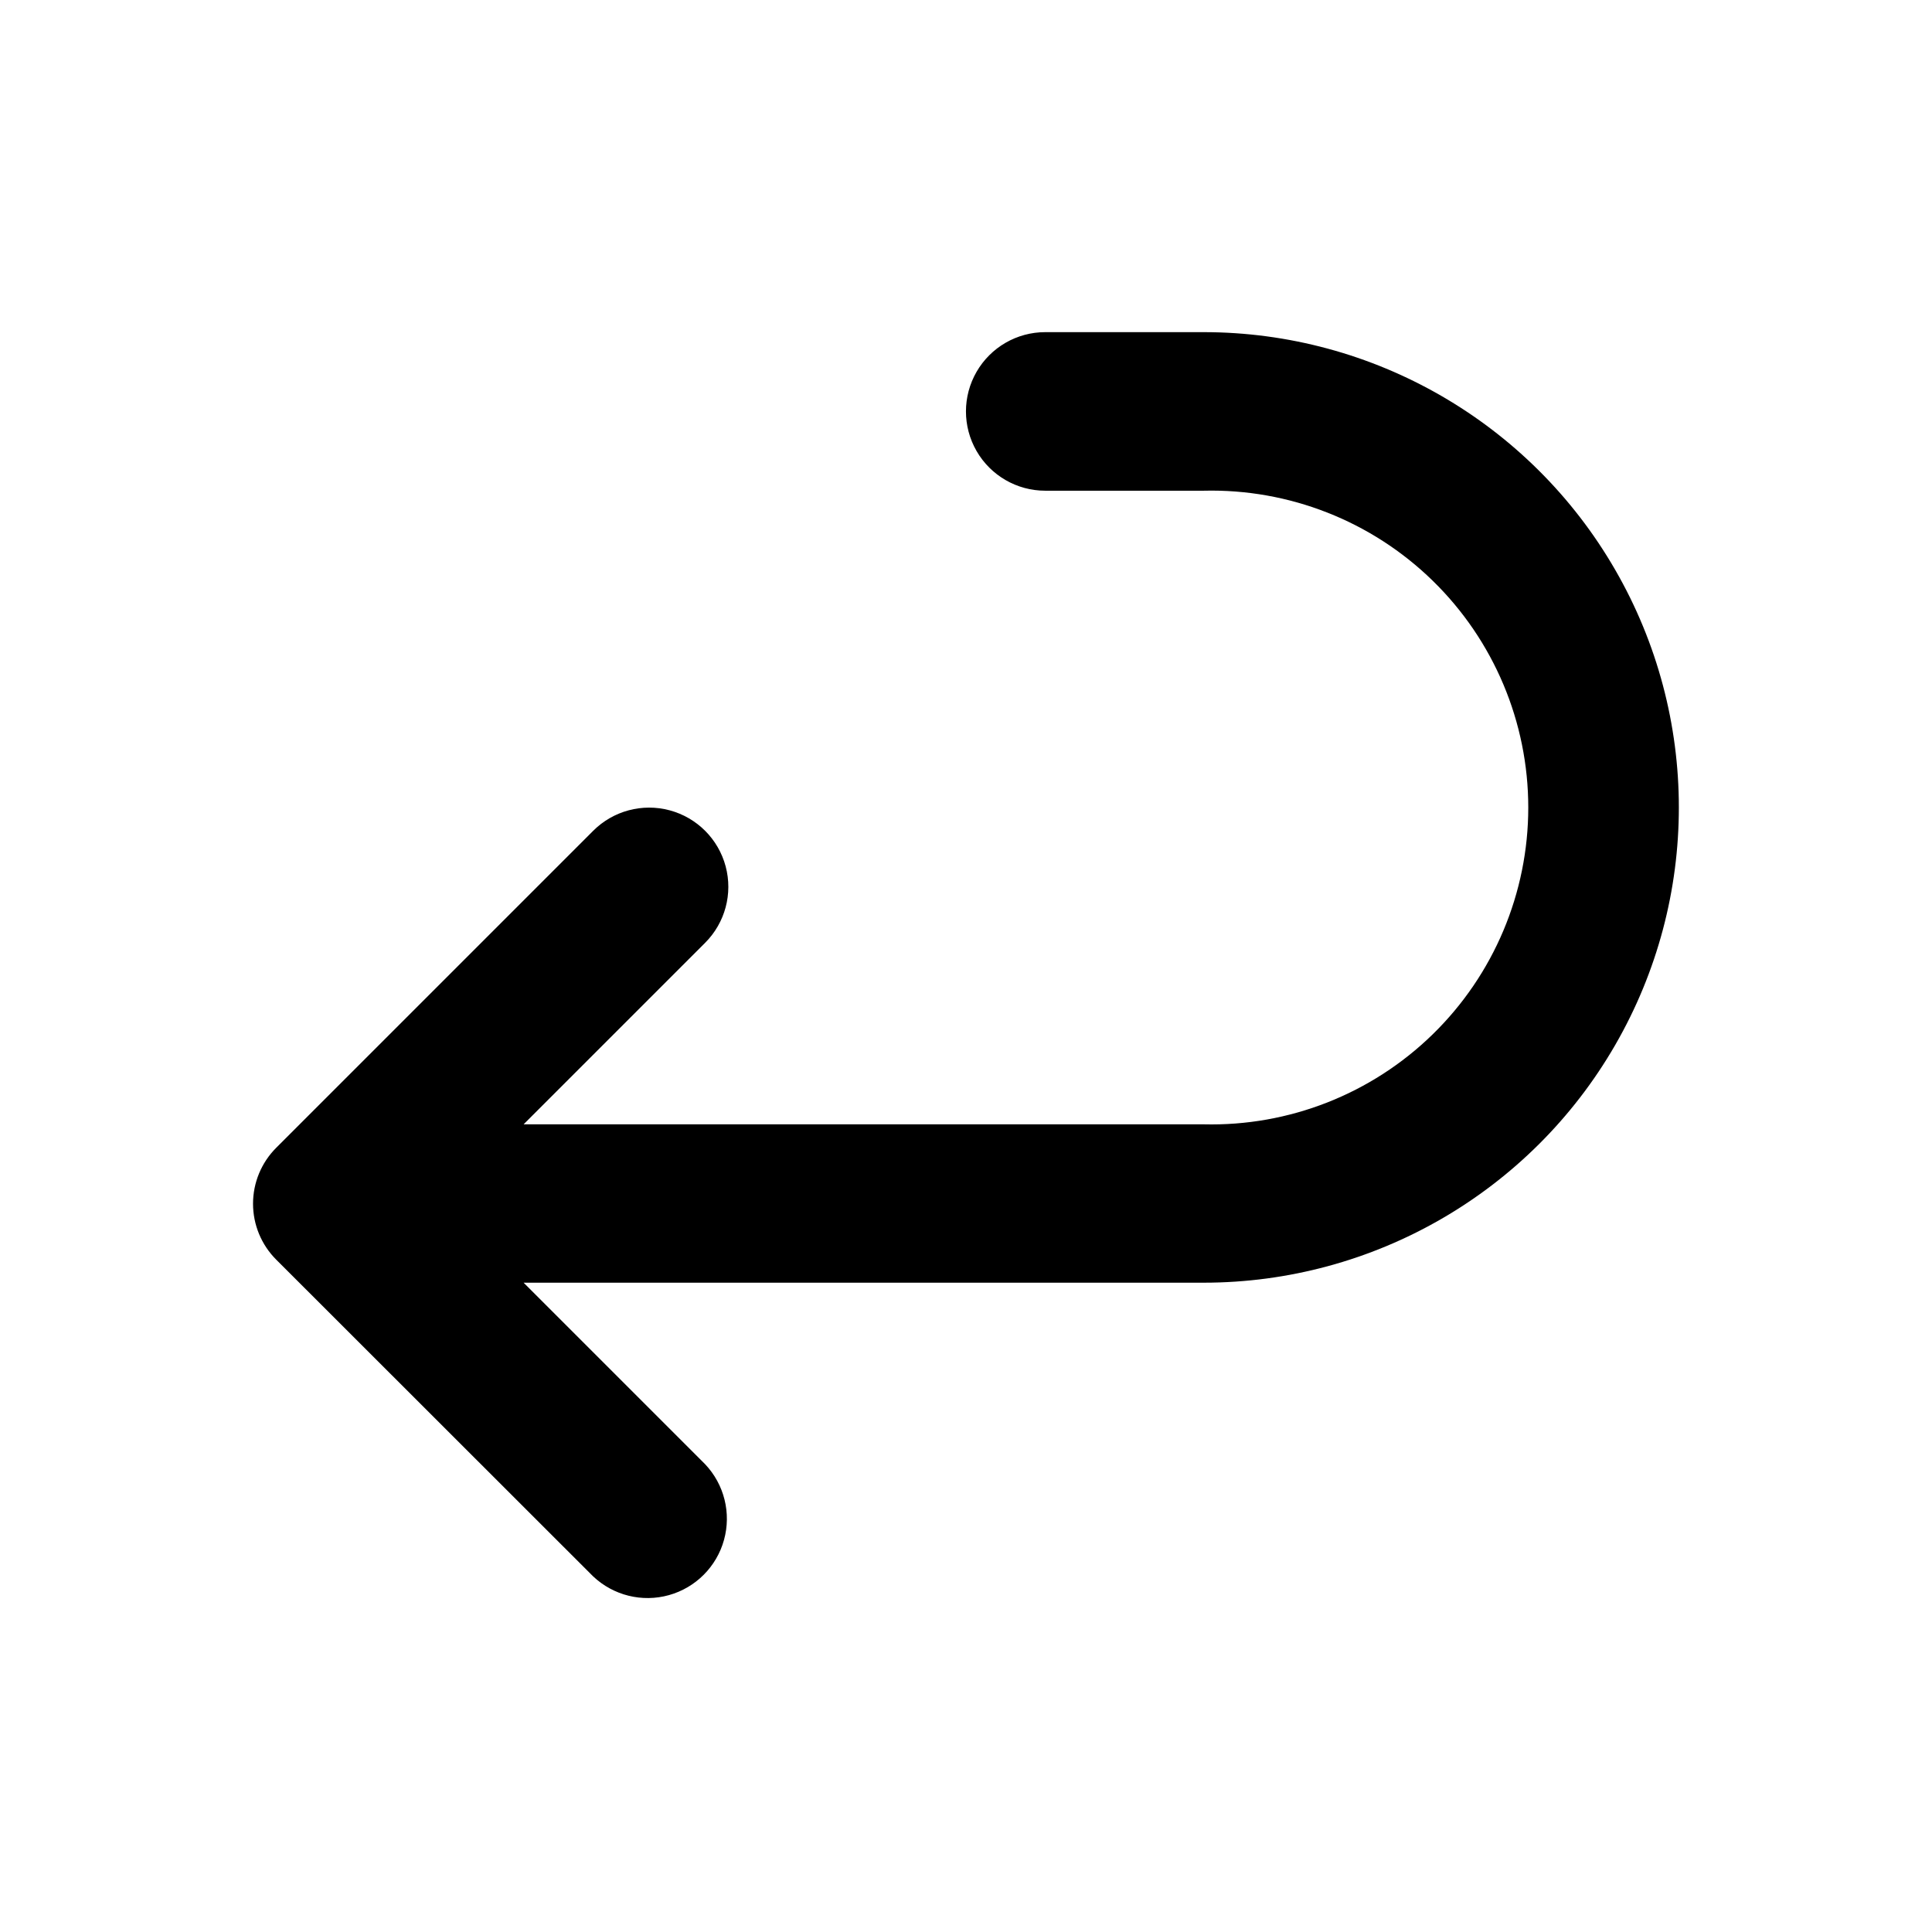 <?xml version="1.0" encoding="UTF-8"?>
<!-- Uploaded to: SVG Find, www.svgrepo.com, Generator: SVG Find Mixer Tools -->
<svg fill="#000000" width="800px" height="800px" version="1.1" viewBox="144 144 512 512" xmlns="http://www.w3.org/2000/svg">
 <path d="m301.2 561.77-83.988-83.938c-3.941-3.93-6.156-9.27-6.156-14.836s2.215-10.906 6.156-14.836l83.988-83.988c5.301-5.301 13.023-7.371 20.266-5.43s12.898 7.598 14.836 14.84c1.941 7.238-0.129 14.965-5.43 20.266l-48.113 48.113h180.21c22.621 0.555 44.512-8.043 60.711-23.852 16.195-15.805 25.328-37.477 25.328-60.105 0-22.633-9.133-44.305-25.328-60.109-16.199-15.809-38.09-24.406-60.711-23.852h-41.969c-7.508 0-14.441-4.004-18.195-10.504s-3.754-14.512 0-21.012 10.688-10.504 18.195-10.504h41.969c44.996 0 86.578 24.008 109.07 62.977 22.5 38.969 22.5 86.984 0 125.95-22.496 38.969-64.078 62.977-109.07 62.977h-180.21l48.113 48.113c5.066 5.348 6.965 12.957 4.996 20.059-1.965 7.102-7.508 12.652-14.602 14.629-7.098 1.98-14.711 0.094-20.066-4.961z"/>
</svg>